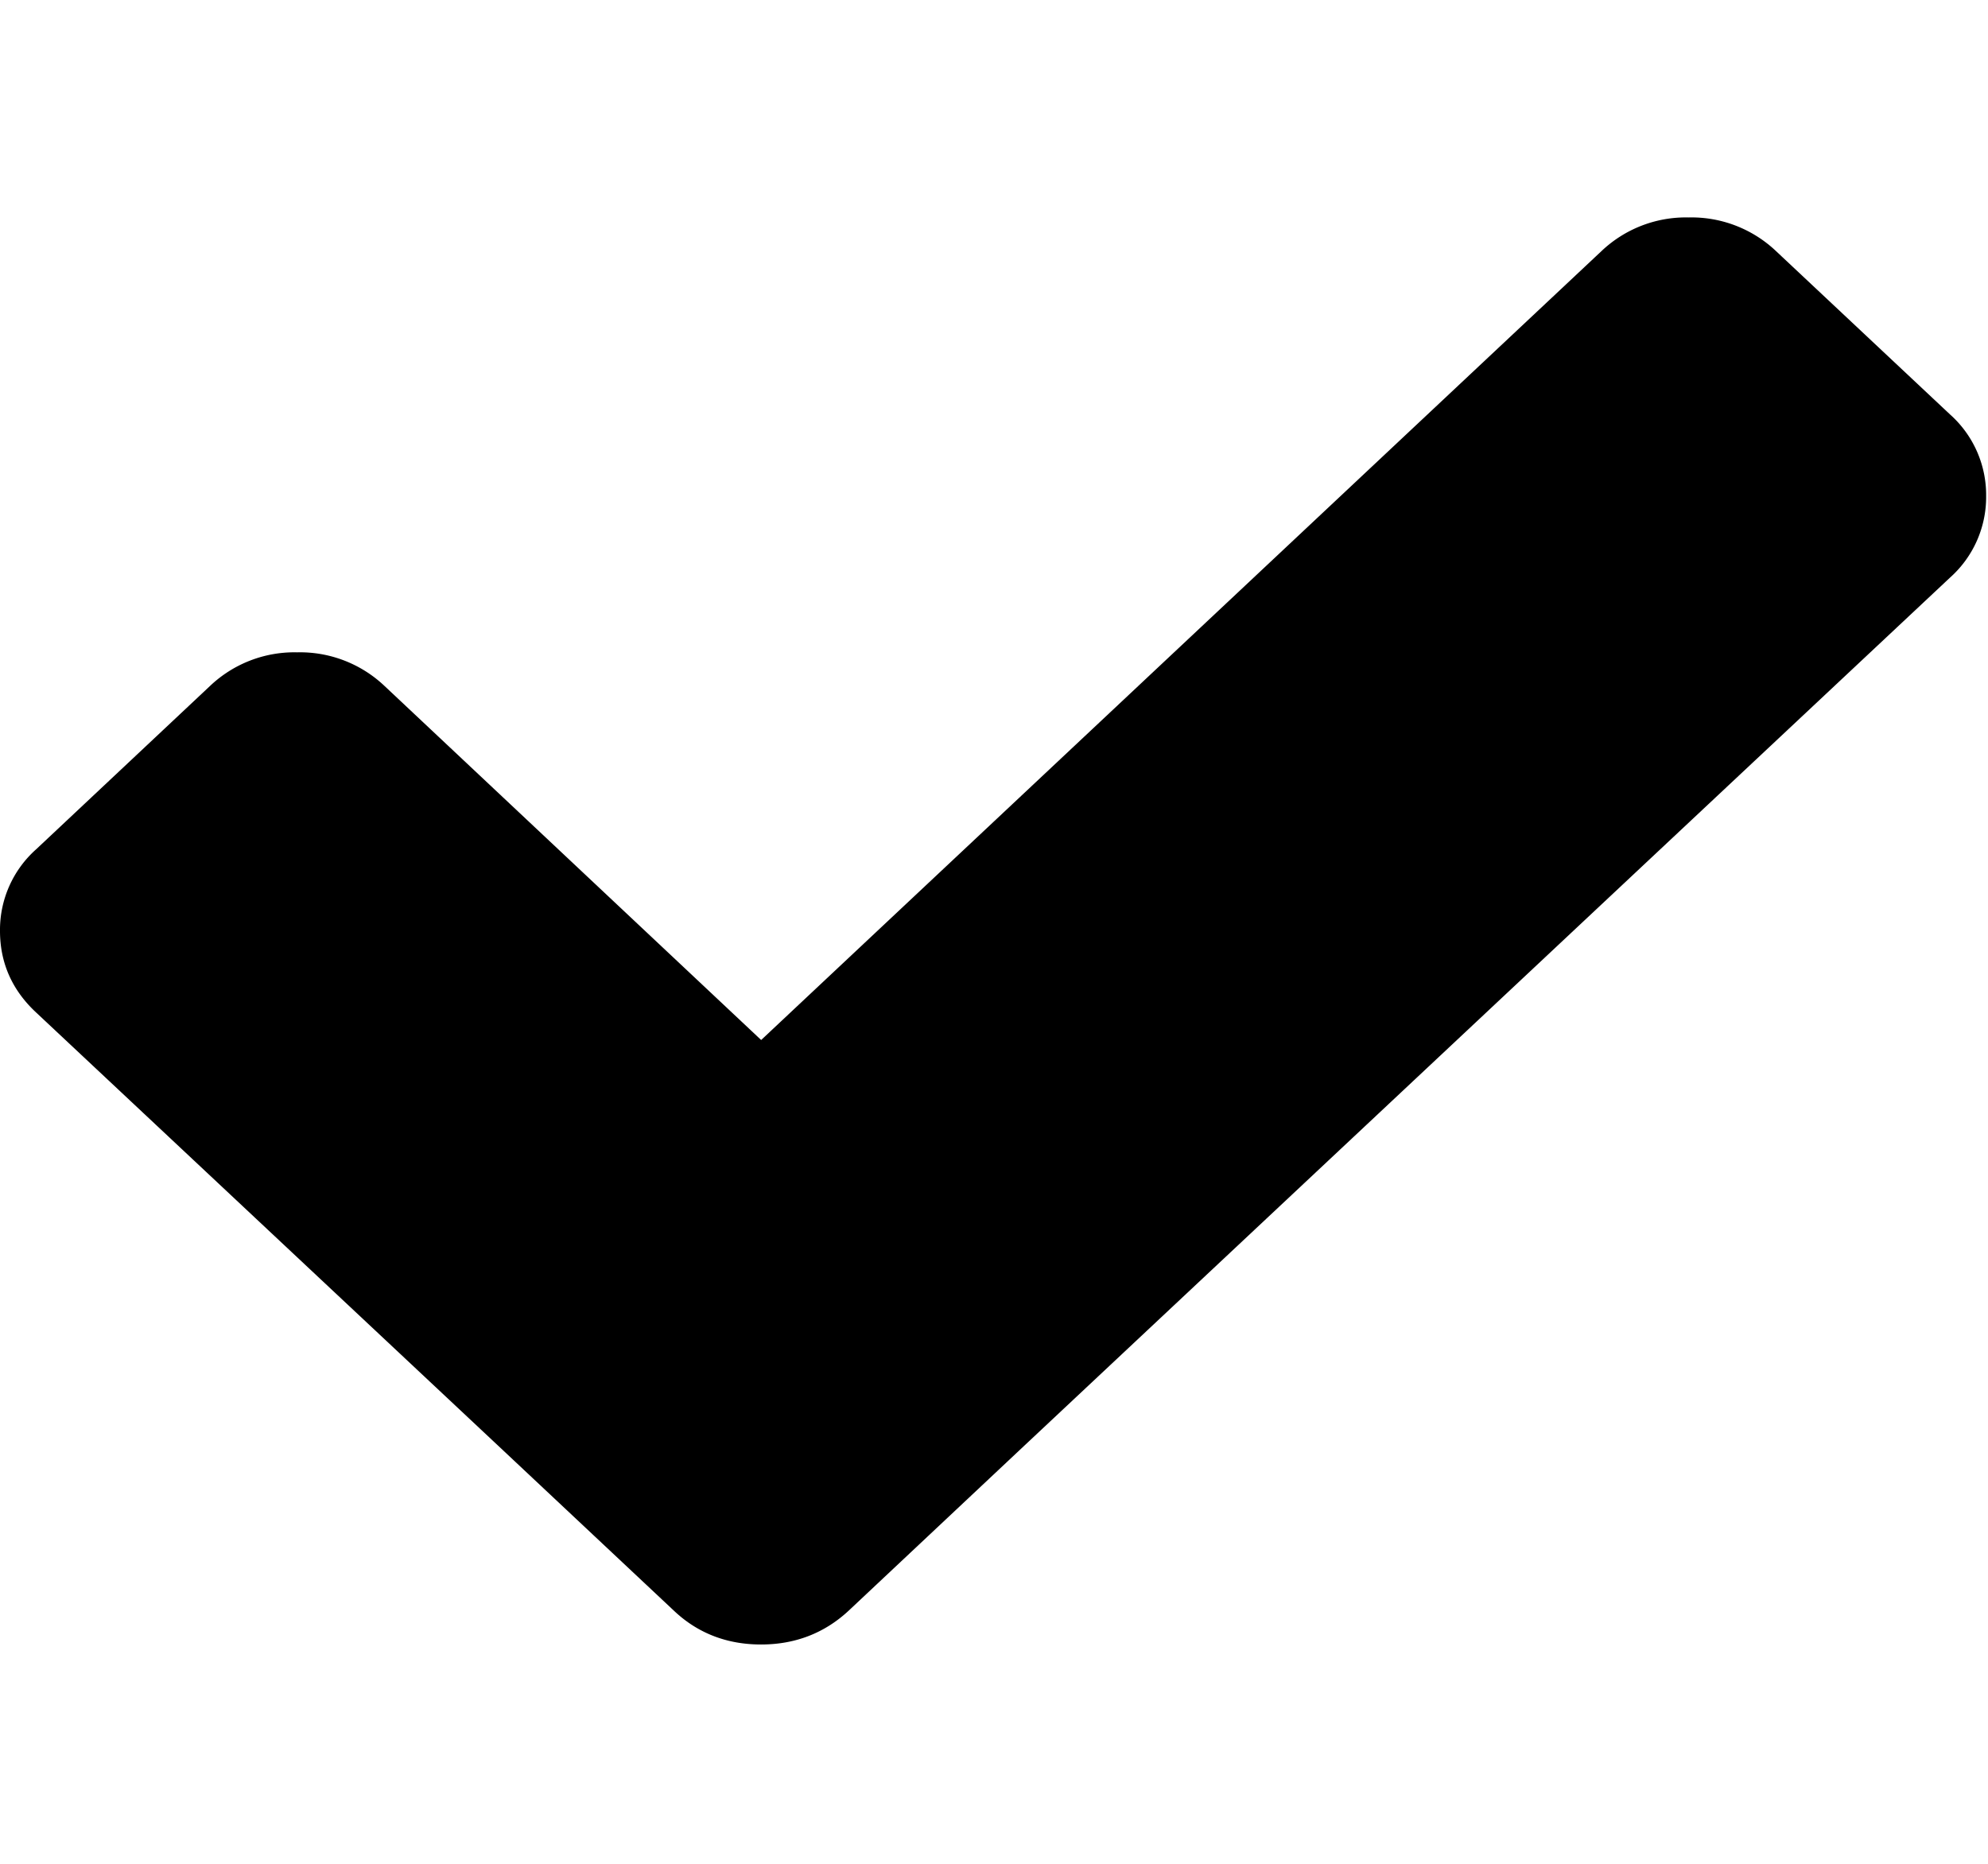 <svg xmlns="http://www.w3.org/2000/svg" width="16pt" height="20" viewBox="0 0 16 15"><path d="M15.695 3.336L14.293 2.02a.989.989 0 00-.703-.27.986.986 0 00-.7.27L6.126 8.37 3.094 5.52a.989.989 0 00-.703-.27.986.986 0 00-.7.27L.29 6.836a.868.868 0 00-.29.656c0 .258.098.477.29.656l3.733 3.5 1.403 1.317c.191.18.426.27.699.27.273 0 .508-.09.703-.27l1.402-1.317 7.465-7a.868.868 0 00.29-.656.868.868 0 00-.29-.656zm0 0"/></svg>